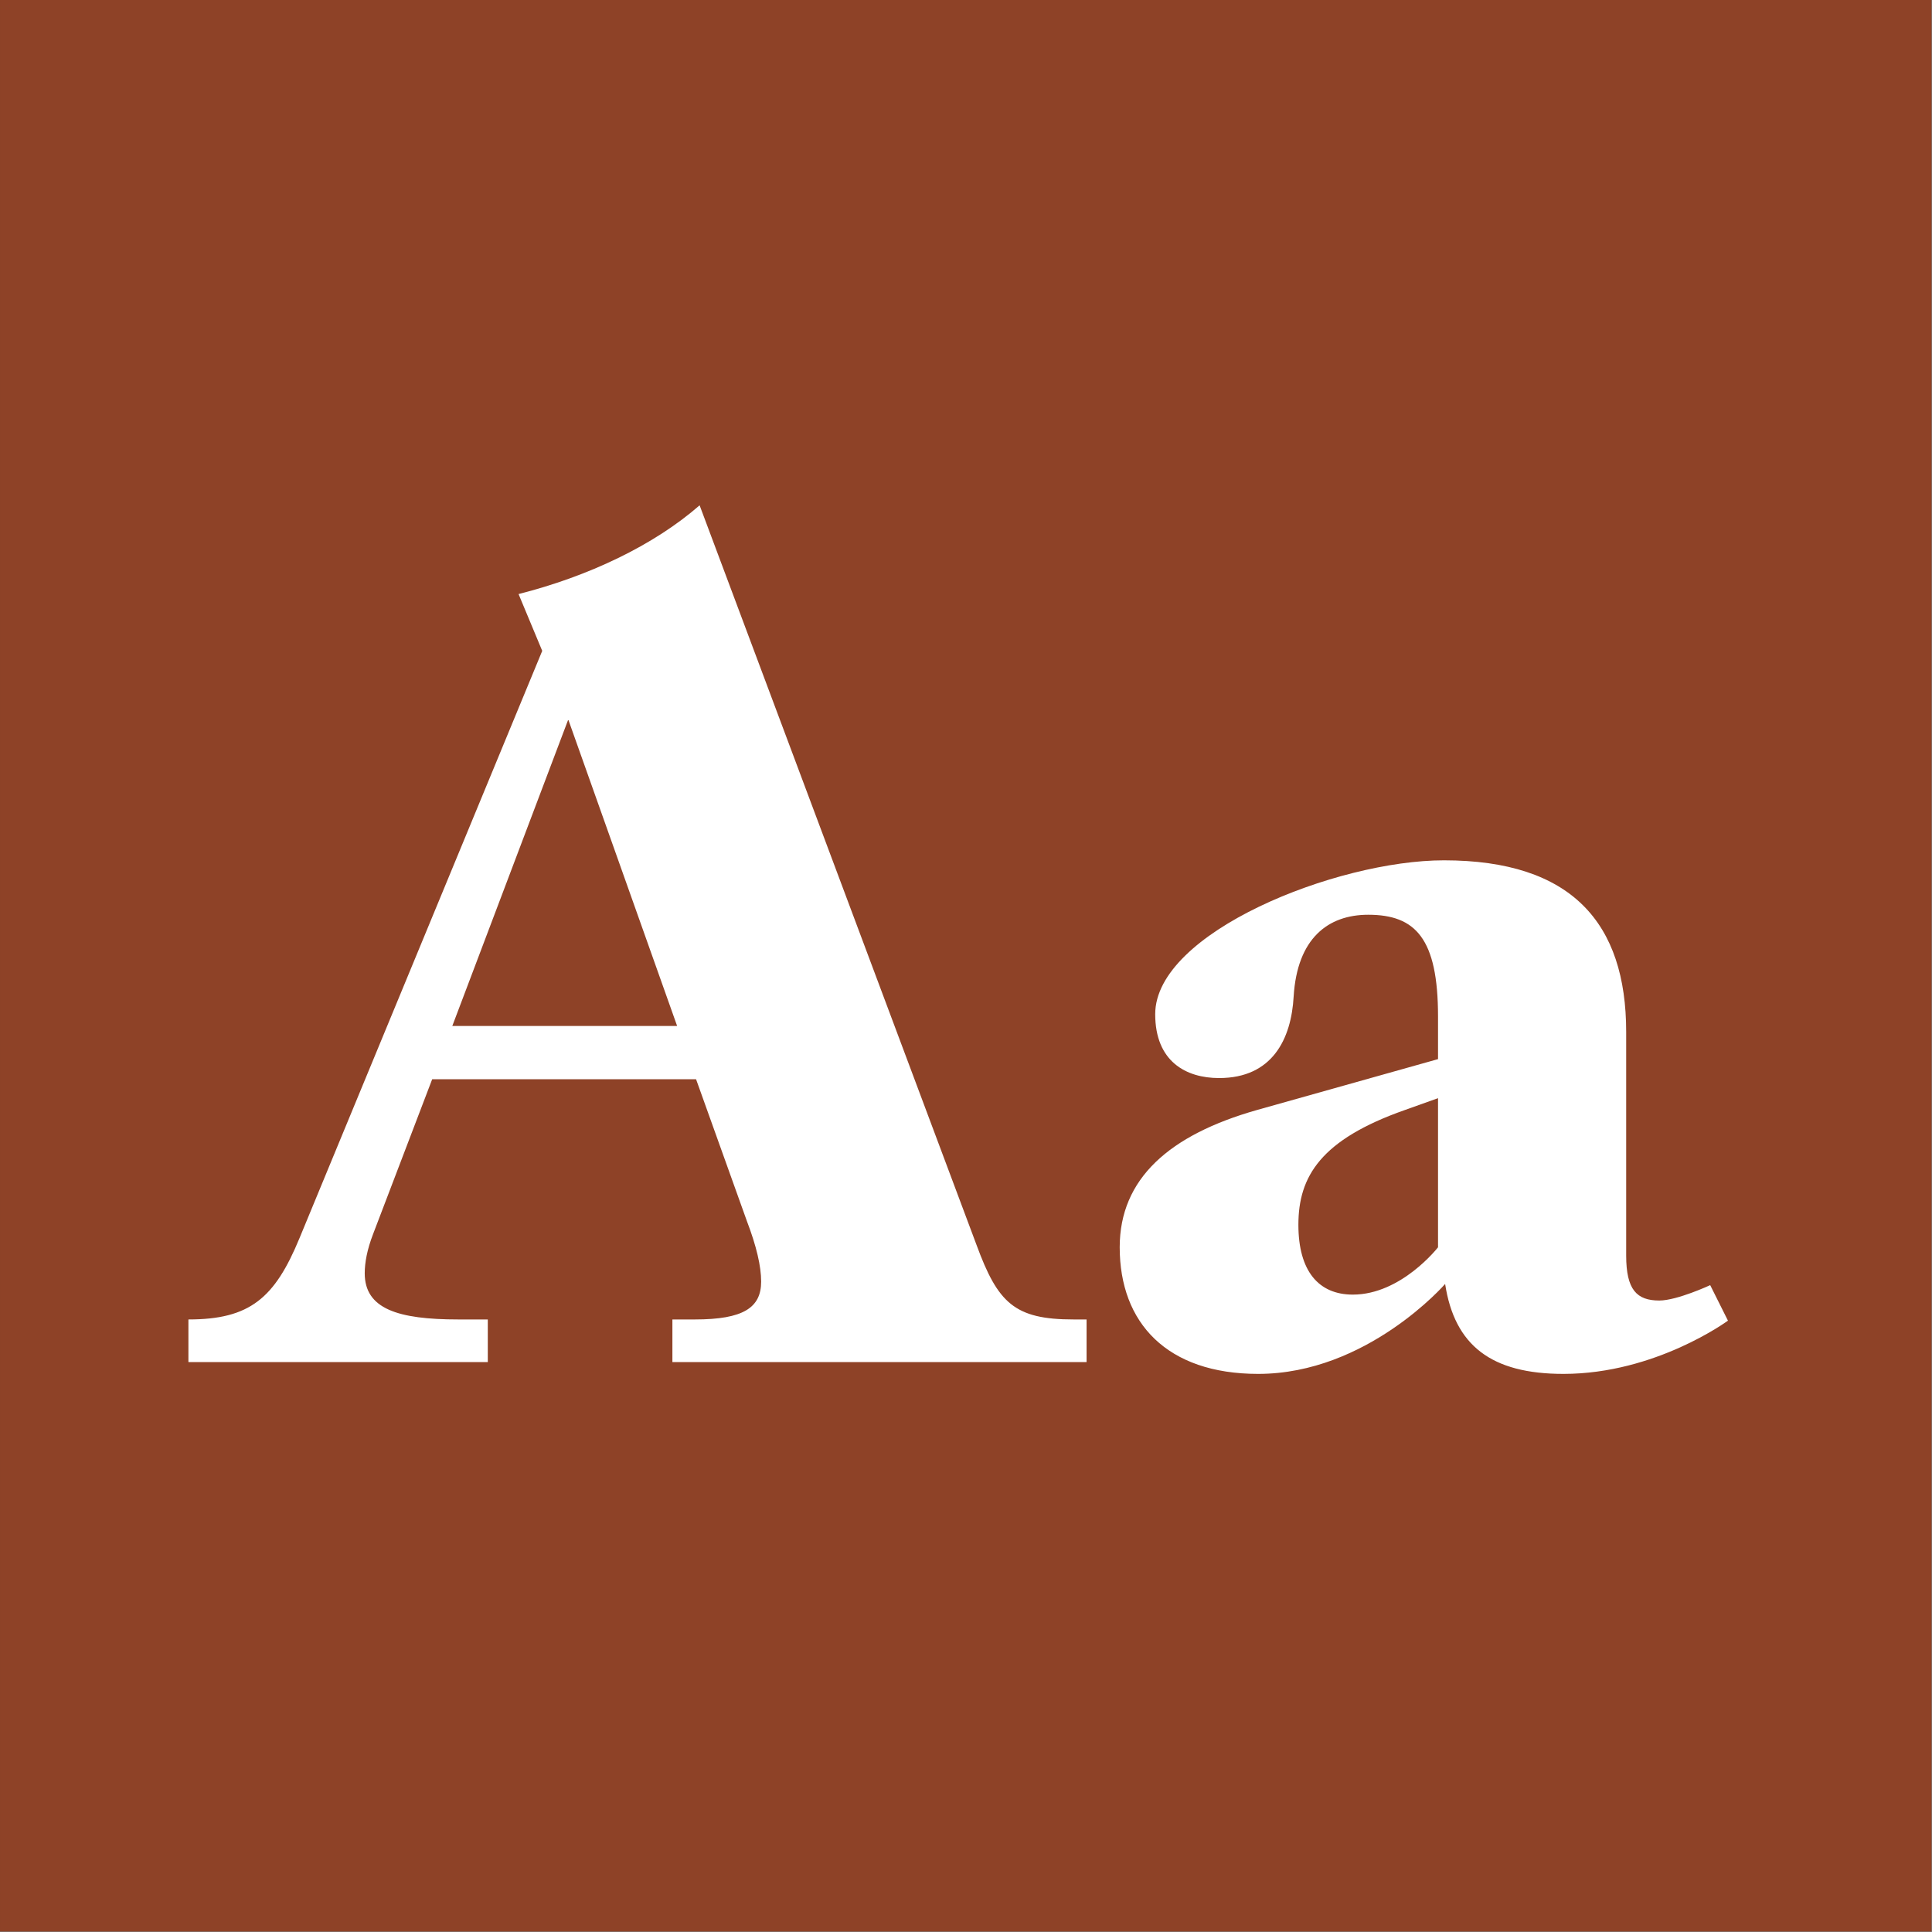 <?xml version="1.0" encoding="UTF-8" standalone="no"?>
<!DOCTYPE svg PUBLIC "-//W3C//DTD SVG 1.1//EN" "http://www.w3.org/Graphics/SVG/1.1/DTD/svg11.dtd">
<svg width="100%" height="100%" viewBox="0 0 400 400" version="1.1" xmlns="http://www.w3.org/2000/svg" xmlns:xlink="http://www.w3.org/1999/xlink" xml:space="preserve" xmlns:serif="http://www.serif.com/" style="fill-rule:evenodd;clip-rule:evenodd;stroke-linejoin:round;stroke-miterlimit:1.414;">
    <rect x="0" y="0" width="400" height="400" fill="#808080" stroke="none"/>
    <g id="Layer1">
        <g transform="matrix(0.959,7.69253e-17,7.69253e-17,0.645,5.755,1.935)">
            <rect x="-6" y="-3" width="417" height="620" style="fill:rgb(142,66,39);"/>
        </g>
        <g transform="matrix(1,0,0,1,-122.719,85.4)">
            <path d="M344.987,187.78C332.737,187.78 329.307,184.35 324.897,172.345L267.567,19.22C258.012,27.55 244.537,33.92 230.082,37.595L234.982,49.355L184.757,170.875C179.612,183.37 174.467,187.78 161.727,187.78L161.727,196.6L223.712,196.6L223.712,187.78L217.587,187.78C205.092,187.78 198.232,185.575 198.232,178.225C198.232,176.02 198.722,173.325 199.947,170.14L212.197,138.045L266.832,138.045L277.367,167.445C279.327,172.59 280.307,176.755 280.307,179.94C280.307,185.33 276.632,187.78 266.587,187.78L261.932,187.78L261.932,196.6L347.682,196.6L347.682,187.78L344.987,187.78ZM216.362,127.02L240.372,63.565L262.912,127.02L216.362,127.02Z" style="fill:white;fill-rule:nonzero;"/>
            <path d="M476.797,180.675C476.797,180.675 469.937,183.86 466.262,183.86C461.607,183.86 459.402,181.655 459.402,174.55L459.402,128.245C459.402,105.705 448.132,92.72 421.672,92.72C399.377,92.72 361.892,107.665 361.892,124.57C361.892,134.37 368.262,137.8 375.122,137.8C386.147,137.8 390.067,129.715 390.557,120.895C391.292,108.89 397.662,103.99 405.992,103.99C415.792,103.99 420.447,108.89 420.447,125.06L420.447,133.88L382.962,144.415C364.832,149.56 354.542,158.625 354.542,172.835C354.542,188.515 364.342,199.05 383.207,199.05C405.747,199.05 421.917,180.43 421.917,180.43C423.877,193.17 431.472,199.05 446.417,199.05C465.527,199.05 480.472,188.025 480.472,188.025L476.797,180.675ZM402.807,182.635C395.702,182.635 391.537,177.735 391.537,168.18C391.537,158.135 396.192,150.54 413.587,144.415L420.447,141.965L420.447,172.835C420.447,172.835 412.852,182.635 402.807,182.635Z" style="fill:white;fill-rule:nonzero;"/>
        </g>
    </g>
</svg>
